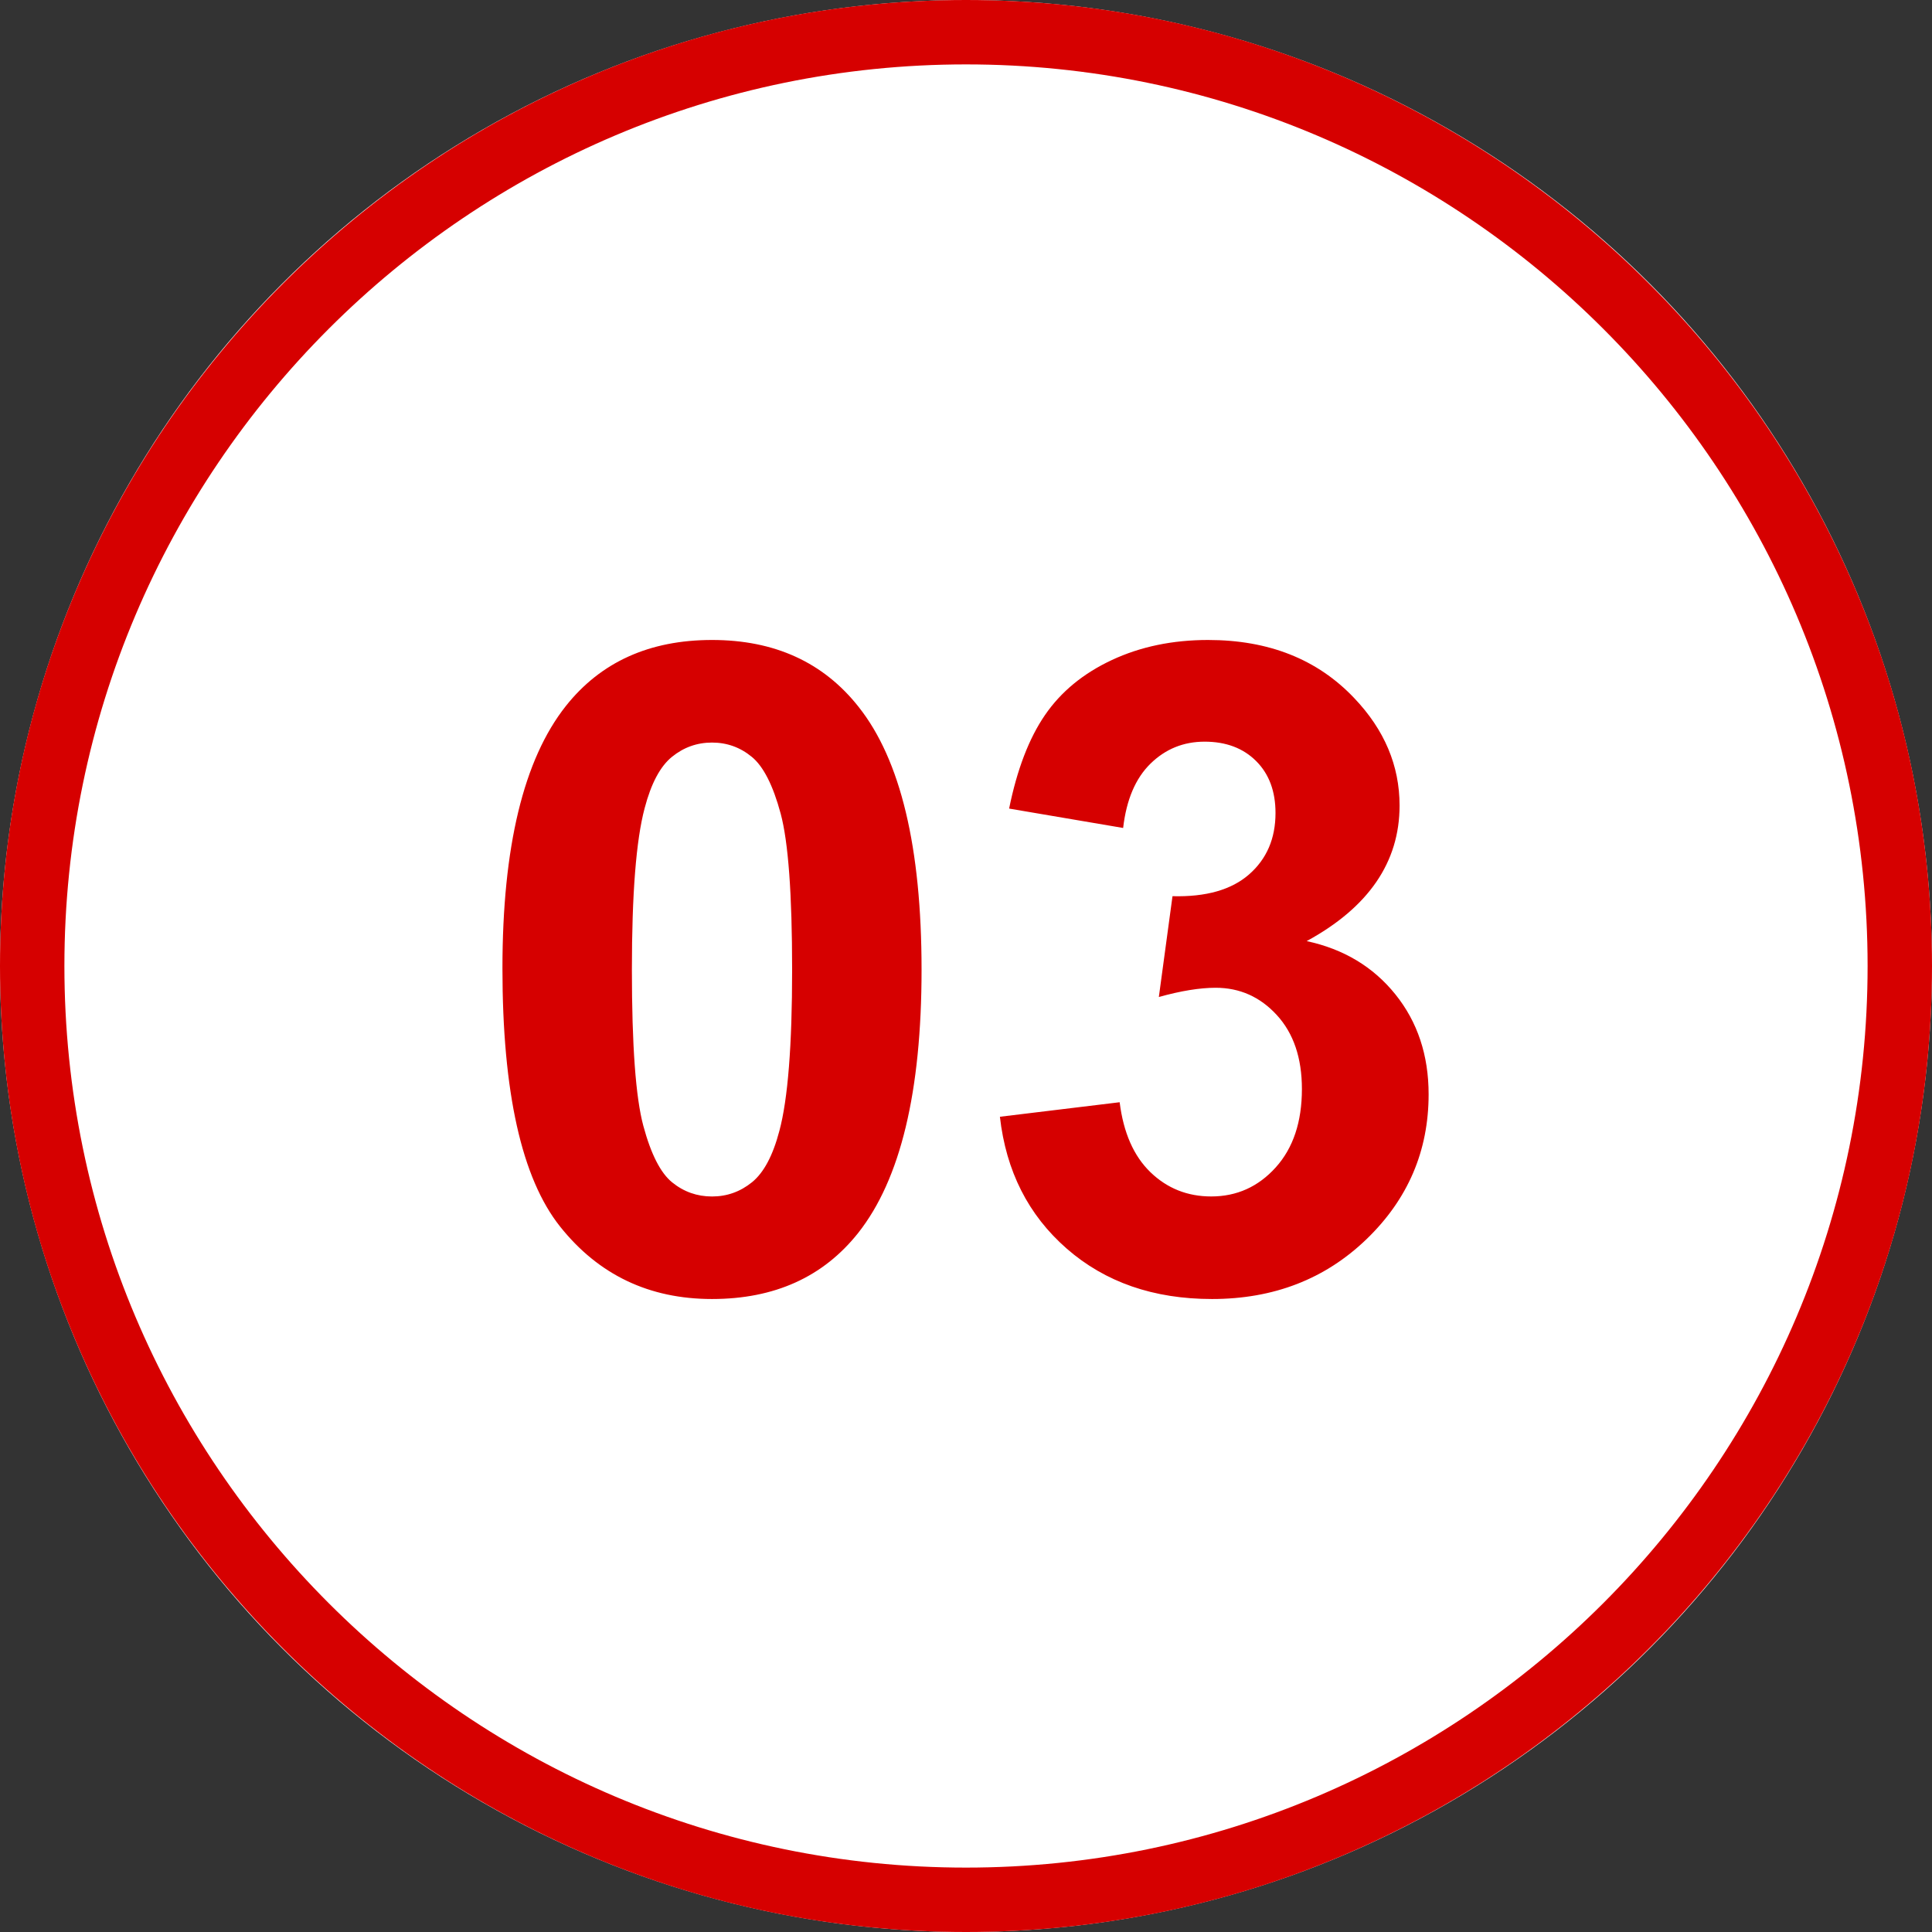 <?xml version="1.0" encoding="utf-8"?>
<!-- Generator: Adobe Illustrator 27.9.0, SVG Export Plug-In . SVG Version: 6.00 Build 0)  -->
<svg version="1.1" id="レイヤー_1" xmlns="http://www.w3.org/2000/svg" xmlns:xlink="http://www.w3.org/1999/xlink" x="0px"
	 y="0px" width="60px" height="60px" viewBox="0 0 60 60" enable-background="new 0 0 60 60" xml:space="preserve">
<rect x="0" y="0" width="60" height="60" fill="#333333" stroke="none"/>
<circle fill="#FFFFFF" cx="30" cy="30" r="30"/>
<path fill="#D60000" d="M30,60C13.458,60,0,46.542,0,30S13.458,0,30,0s30,13.458,30,30S46.542,60,30,60z M30,2
	C14.561,2,2,14.561,2,30s12.561,28,28,28s28-12.561,28-28S45.439,2,30,2z"/>
<path fill="#D60000" d="M22.112,19.875c1.941,0,3.459,0.692,4.553,2.078c1.303,1.641,1.955,4.361,1.955,8.162
	c0,3.792-0.656,6.517-1.969,8.176c-1.085,1.367-2.598,2.051-4.539,2.051c-1.951,0-3.523-0.75-4.717-2.249
	c-1.194-1.499-1.791-4.172-1.791-8.019c0-3.773,0.656-6.489,1.969-8.148C18.657,20.559,20.17,19.875,22.112,19.875z M22.112,23.061
	c-0.465,0-0.88,0.148-1.244,0.444c-0.365,0.296-0.647,0.827-0.848,1.593c-0.265,0.993-0.396,2.666-0.396,5.018
	s0.118,3.967,0.355,4.847c0.237,0.88,0.535,1.465,0.896,1.757c0.36,0.292,0.772,0.438,1.237,0.438s0.879-0.148,1.244-0.444
	c0.364-0.296,0.647-0.827,0.848-1.593c0.264-0.984,0.396-2.652,0.396-5.004s-0.119-3.967-0.355-4.847
	c-0.237-0.88-0.536-1.468-0.896-1.764C22.989,23.209,22.577,23.061,22.112,23.061z M31.053,34.682l3.719-0.451
	c0.118,0.948,0.438,1.673,0.957,2.174s1.148,0.752,1.887,0.752c0.793,0,1.461-0.301,2.003-0.902s0.813-1.413,0.813-2.434
	c0-0.966-0.26-1.731-0.779-2.297s-1.153-0.848-1.9-0.848c-0.492,0-1.08,0.096-1.764,0.287l0.424-3.131
	c1.039,0.027,1.832-0.198,2.379-0.677s0.82-1.114,0.82-1.907c0-0.675-0.2-1.212-0.602-1.613s-0.935-0.602-1.6-0.602
	c-0.656,0-1.217,0.228-1.682,0.684s-0.747,1.121-0.848,1.996l-3.541-0.602c0.246-1.212,0.617-2.181,1.114-2.905
	s1.189-1.294,2.078-1.709s1.885-0.622,2.987-0.622c1.887,0,3.399,0.602,4.539,1.805c0.938,0.984,1.408,2.097,1.408,3.336
	c0,1.759-0.962,3.163-2.885,4.211c1.148,0.246,2.066,0.798,2.755,1.654s1.032,1.892,1.032,3.104c0,1.759-0.643,3.259-1.928,4.498
	s-2.885,1.859-4.799,1.859c-1.813,0-3.317-0.521-4.512-1.565S31.244,36.368,31.053,34.682z"/>
</svg>
